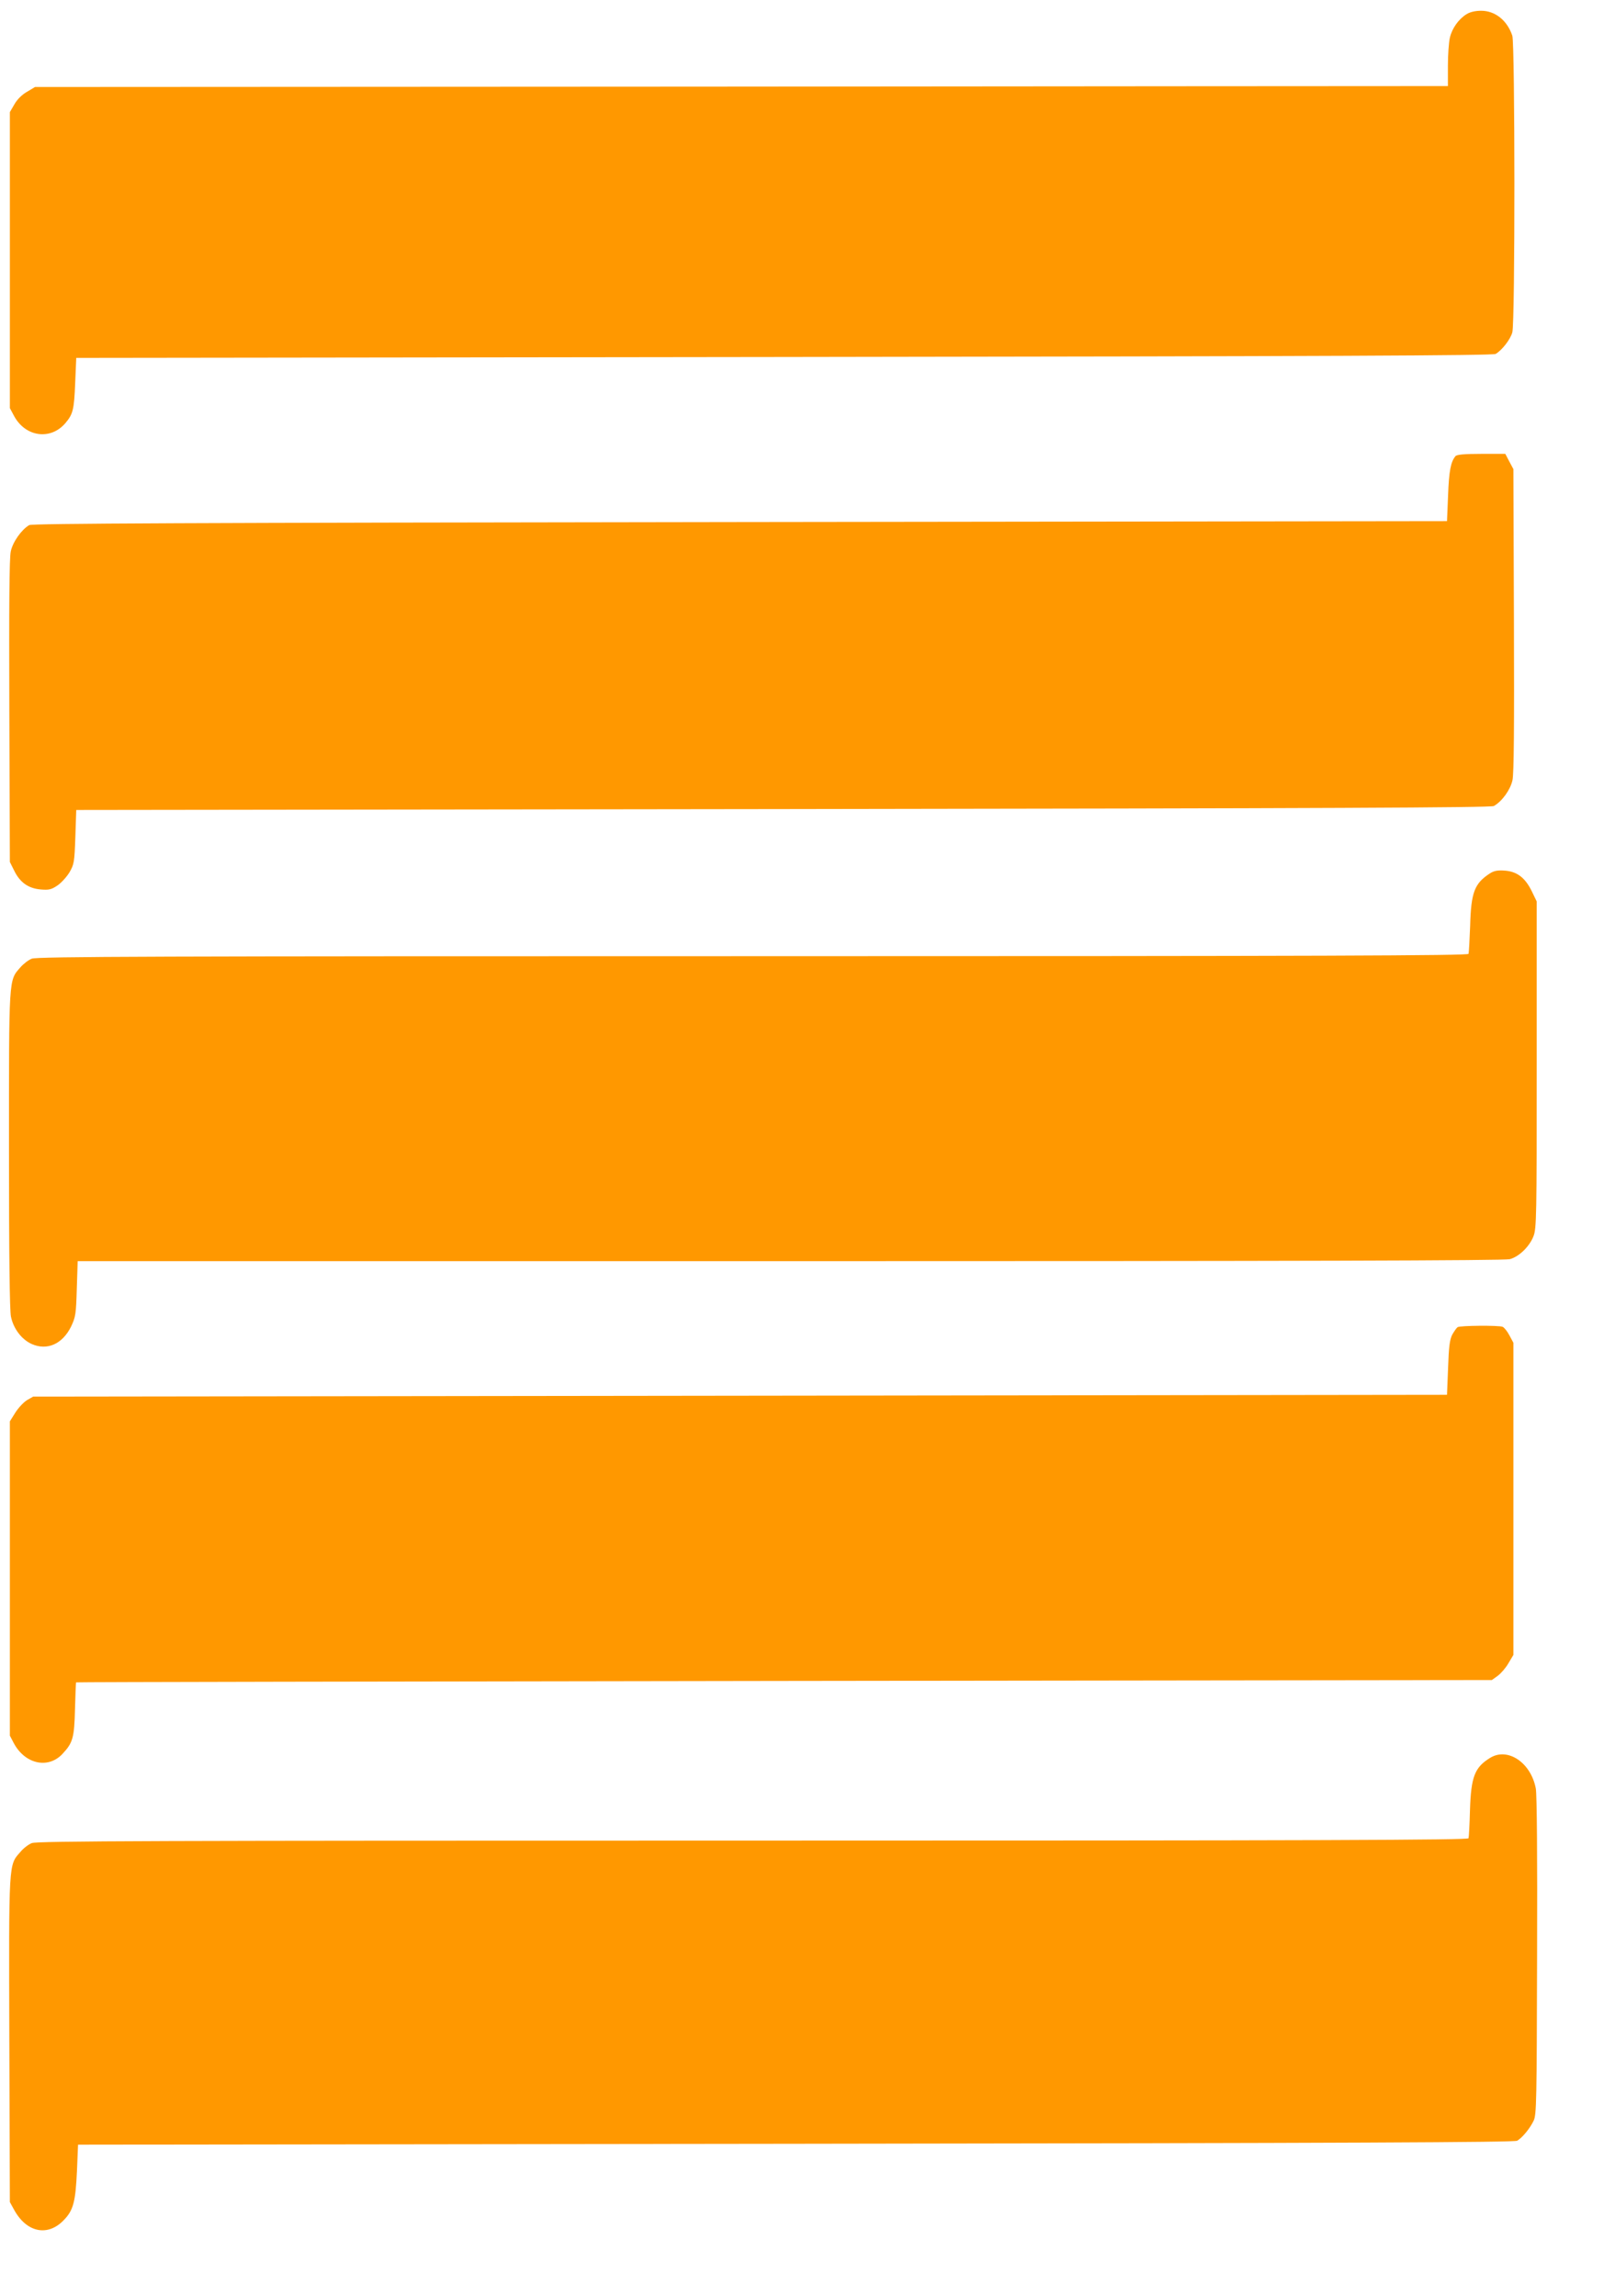 <?xml version="1.0" standalone="no"?>
<!DOCTYPE svg PUBLIC "-//W3C//DTD SVG 20010904//EN"
 "http://www.w3.org/TR/2001/REC-SVG-20010904/DTD/svg10.dtd">
<svg version="1.0" xmlns="http://www.w3.org/2000/svg"
 width="894pt" height="1280pt" viewBox="0 0 894 1280"
 preserveAspectRatio="xMidYMid meet">
<g transform="translate(0,1280) scale(0.1,-0.1)"
fill="#ff9800" stroke="none">
<path d="M8174 12721 c-44 -27 -81 -79 -93 -131 -6 -25 -11 -96 -11 -157 l0
-113 -202 0 c-112 0 -1884 -1 -3938 -3 l-3735 -2 -45 -27 c-28 -16 -55 -43
-70 -70 l-25 -43 0 -825 0 -825 23 -43 c63 -118 204 -138 287 -40 42 50 48 74
54 223 l6 140 3945 5 c3064 4 3950 8 3966 17 36 21 82 81 93 120 16 55 15
1608 0 1654 -29 86 -96 139 -174 139 -32 0 -62 -7 -81 -19z"/>
<path d="M8112 10257 c-26 -31 -36 -82 -41 -217 l-6 -145 -3940 -5 c-3106 -4
-3945 -8 -3962 -17 -43 -25 -92 -94 -103 -147 -8 -36 -10 -305 -8 -891 l3
-840 24 -48 c32 -66 79 -99 147 -105 46 -4 60 -1 94 22 21 14 51 47 67 73 26
45 28 56 33 198 l5 150 3940 5 c3034 4 3945 8 3961 17 46 26 92 90 104 144 8
39 10 285 8 894 l-3 840 -23 43 -22 42 -134 0 c-96 0 -137 -4 -144 -13z"/>
<path d="M8305 7932 c-87 -56 -106 -106 -111 -292 -3 -80 -7 -151 -9 -157 -4
-10 -810 -13 -3990 -13 -3325 0 -3991 -2 -4018 -14 -18 -7 -47 -29 -64 -49
-65 -74 -63 -49 -63 -1018 0 -587 4 -895 11 -928 14 -68 60 -128 116 -153 86
-38 171 0 219 97 25 53 28 68 32 211 l5 154 3971 0 c2821 0 3983 3 4011 11 52
14 110 71 132 128 17 43 18 112 18 956 l0 910 -28 58 c-37 75 -82 109 -150
114 -39 3 -60 -1 -82 -15z"/>
<path d="M8124 5402 c-6 -4 -19 -23 -30 -42 -14 -28 -19 -67 -23 -185 l-6
-150 -3940 -5 -3940 -5 -35 -20 c-19 -12 -48 -43 -65 -70 l-30 -48 0 -876 0
-876 22 -42 c62 -116 190 -145 270 -61 59 63 67 89 71 251 2 81 5 148 6 149 0
2 1776 5 3946 8 l3945 5 32 23 c18 13 45 44 60 70 l28 47 0 870 0 870 -22 41
c-12 23 -29 44 -38 48 -23 9 -238 7 -251 -2z"/>
<path d="M8305 3001 c-86 -53 -106 -105 -112 -291 -2 -80 -6 -151 -8 -157 -4
-10 -810 -13 -3990 -13 -3325 0 -3991 -2 -4018 -14 -18 -7 -47 -29 -64 -50
-65 -74 -64 -47 -61 -1047 l3 -904 22 -40 c69 -129 188 -155 278 -61 54 55 66
102 74 276 l6 145 4000 5 c3135 4 4005 8 4021 17 29 17 71 68 92 112 16 33 17
109 19 916 2 559 -1 900 -7 935 -27 145 -157 232 -255 171z"/>
</g>
</svg>

